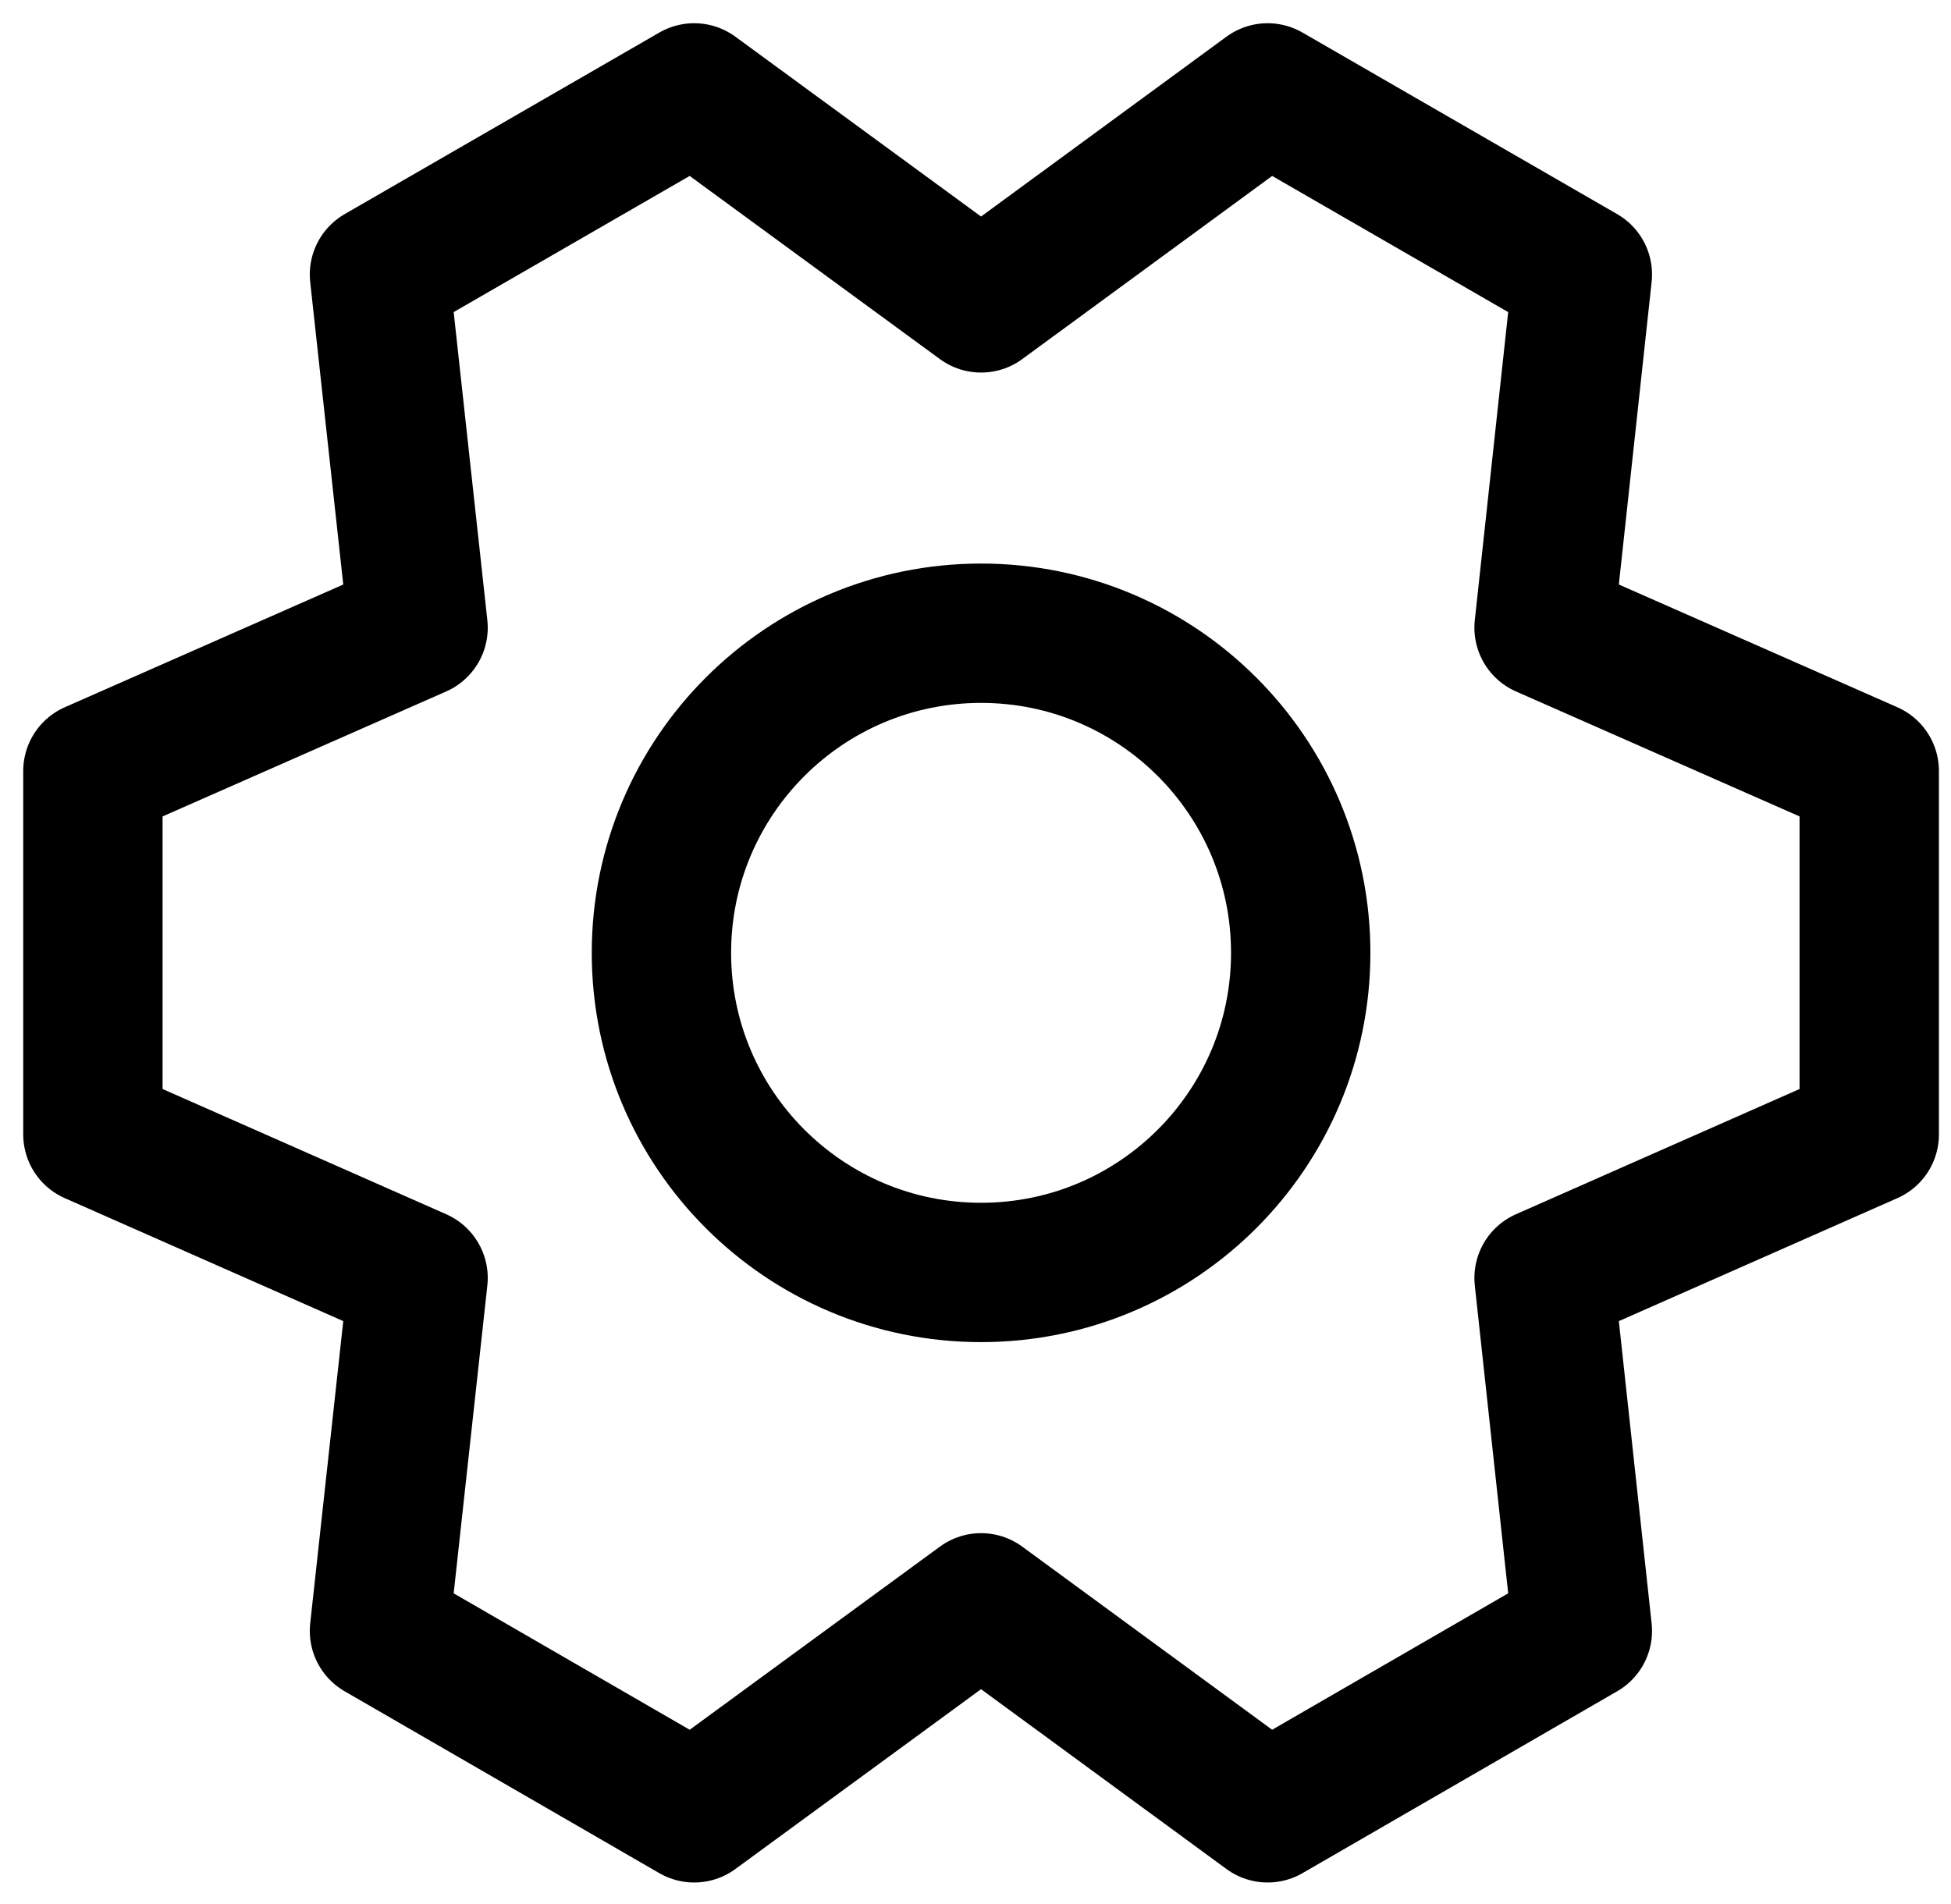 <svg width="42" height="41" viewBox="0 0 42 41" fill="none" xmlns="http://www.w3.org/2000/svg">
<path d="M33.24 27.514L40.24 24.423V16.599L33.24 13.514L34.064 5.909L27.289 2L21.12 6.521L14.944 2L8.169 5.909L9 13.514L2 16.599V24.423L9 27.514L8.169 35.113L14.944 39.029L21.12 34.508L27.289 39.029L34.064 35.113L33.24 27.514Z" stroke="black" stroke-width="3" stroke-miterlimit="10" stroke-linecap="round" stroke-linejoin="round"/>
<path d="M21.12 27.395C24.92 27.395 28.001 24.315 28.001 20.514C28.001 16.714 24.92 13.633 21.12 13.633C17.32 13.633 14.239 16.714 14.239 20.514C14.239 24.315 17.32 27.395 21.12 27.395Z" stroke="black" stroke-width="3" stroke-miterlimit="10" stroke-linecap="round" stroke-linejoin="round"/>
</svg>
